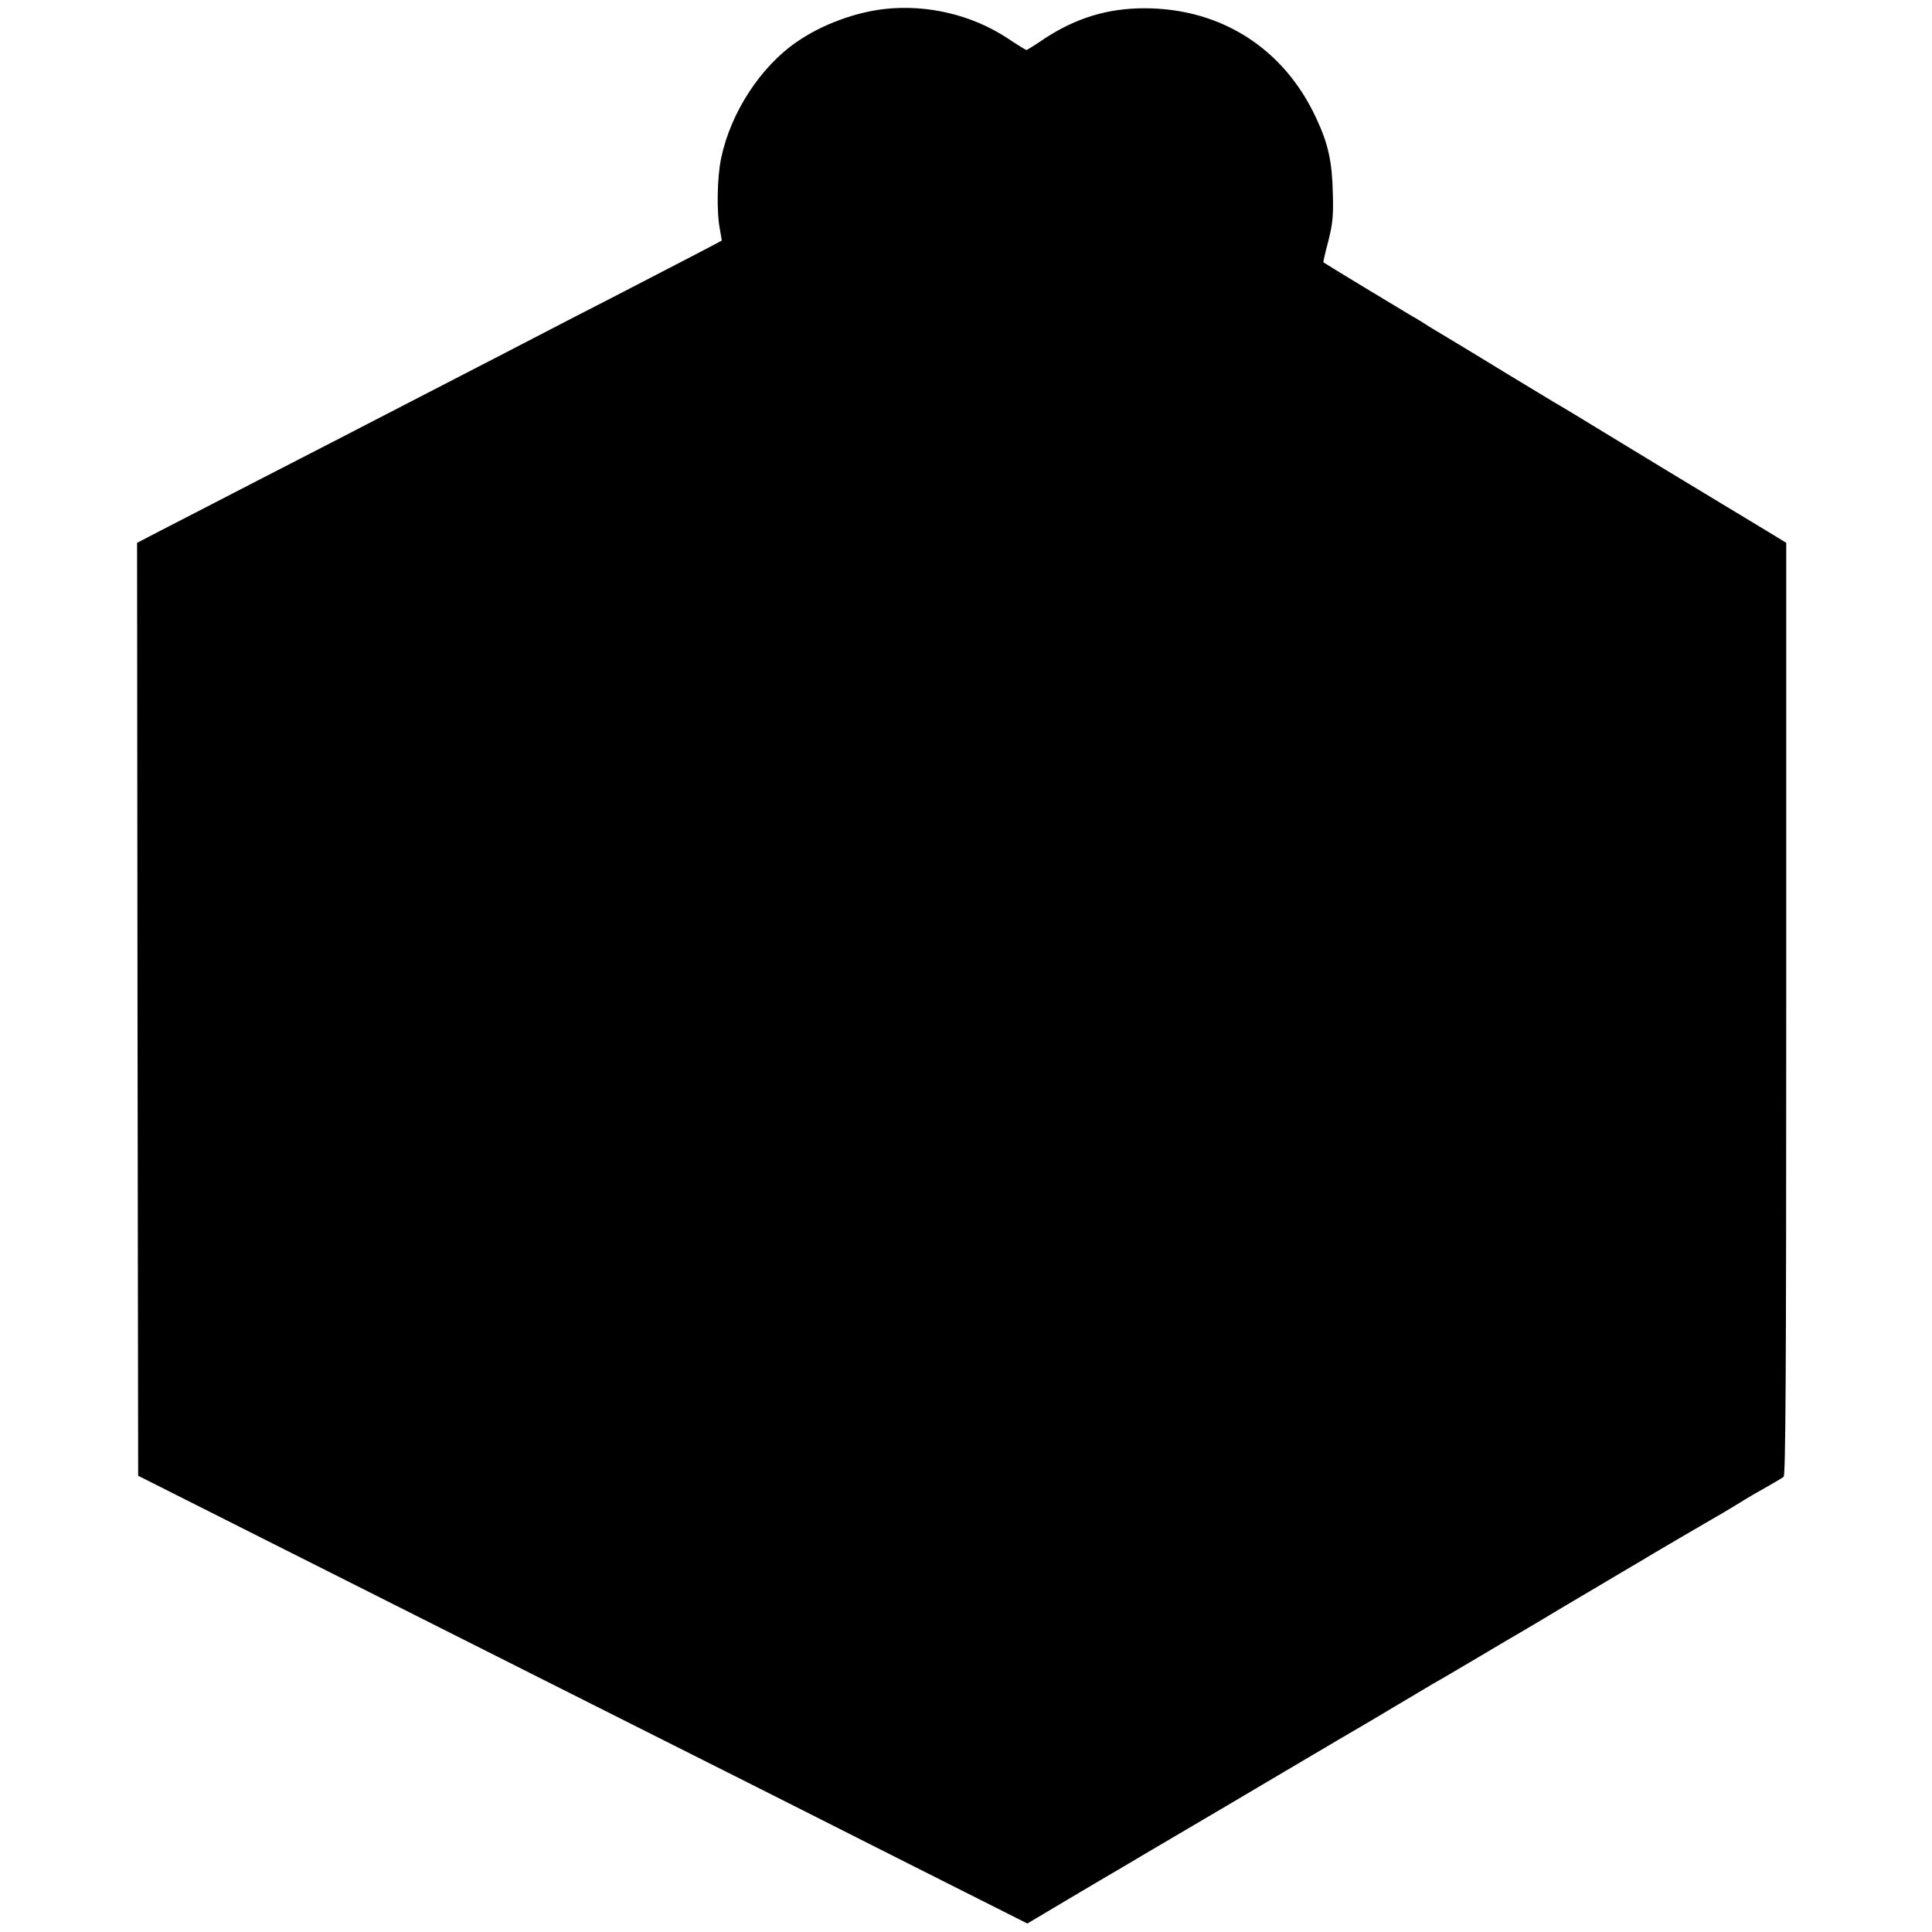 <?xml version="1.0" standalone="no"?>
<!DOCTYPE svg PUBLIC "-//W3C//DTD SVG 20010904//EN"
 "http://www.w3.org/TR/2001/REC-SVG-20010904/DTD/svg10.dtd">
<svg version="1.0" xmlns="http://www.w3.org/2000/svg"
 width="888pt" height="888pt" viewBox="0 0 888 888"
 preserveAspectRatio="xMidYMid meet">
<g transform="translate(0,888) scale(0.1,-0.1)"
fill="#000000" stroke="none">
<path d="M4069 8839 c-138 -15 -292 -72 -406 -151 -167 -114 -304 -325 -348
-533 -19 -88 -22 -251 -6 -330 5 -27 9 -51 8 -51 -4 -3 -205 -108 -353 -184
-87 -45 -233 -121 -324 -167 -91 -47 -239 -124 -330 -171 -285 -147 -471 -243
-585 -302 -60 -31 -216 -112 -345 -178 -129 -66 -305 -157 -390 -201 -85 -44
-201 -104 -258 -133 l-102 -53 2 -2144 3 -2144 570 -287 c314 -158 984 -495
1490 -750 506 -254 1169 -588 1473 -742 l554 -279 190 113 c105 62 202 120
217 128 14 8 42 25 61 36 19 12 112 66 205 121 94 55 321 189 505 298 184 109
349 206 365 215 17 10 89 52 160 95 72 43 146 87 165 98 19 10 112 65 205 120
94 56 179 106 190 112 11 6 103 61 205 122 102 60 221 131 265 157 44 26 87
51 95 56 23 15 270 159 320 188 25 14 74 43 110 65 63 39 89 54 167 98 21 12
44 26 51 31 9 8 12 451 12 2152 l0 2141 -47 29 c-27 16 -154 93 -283 171 -129
78 -341 206 -470 285 -129 79 -248 151 -265 160 -16 10 -113 68 -215 130 -102
62 -214 131 -250 152 -88 53 -101 60 -130 79 -14 9 -41 26 -60 36 -36 21 -403
243 -407 247 -2 1 8 45 22 97 20 80 24 113 21 219 -3 146 -21 229 -76 346
-148 321 -438 506 -790 506 -168 0 -313 -44 -457 -138 -44 -30 -83 -54 -85
-54 -3 0 -42 24 -87 54 -162 107 -367 156 -562 135z"/>
</g>
</svg>
